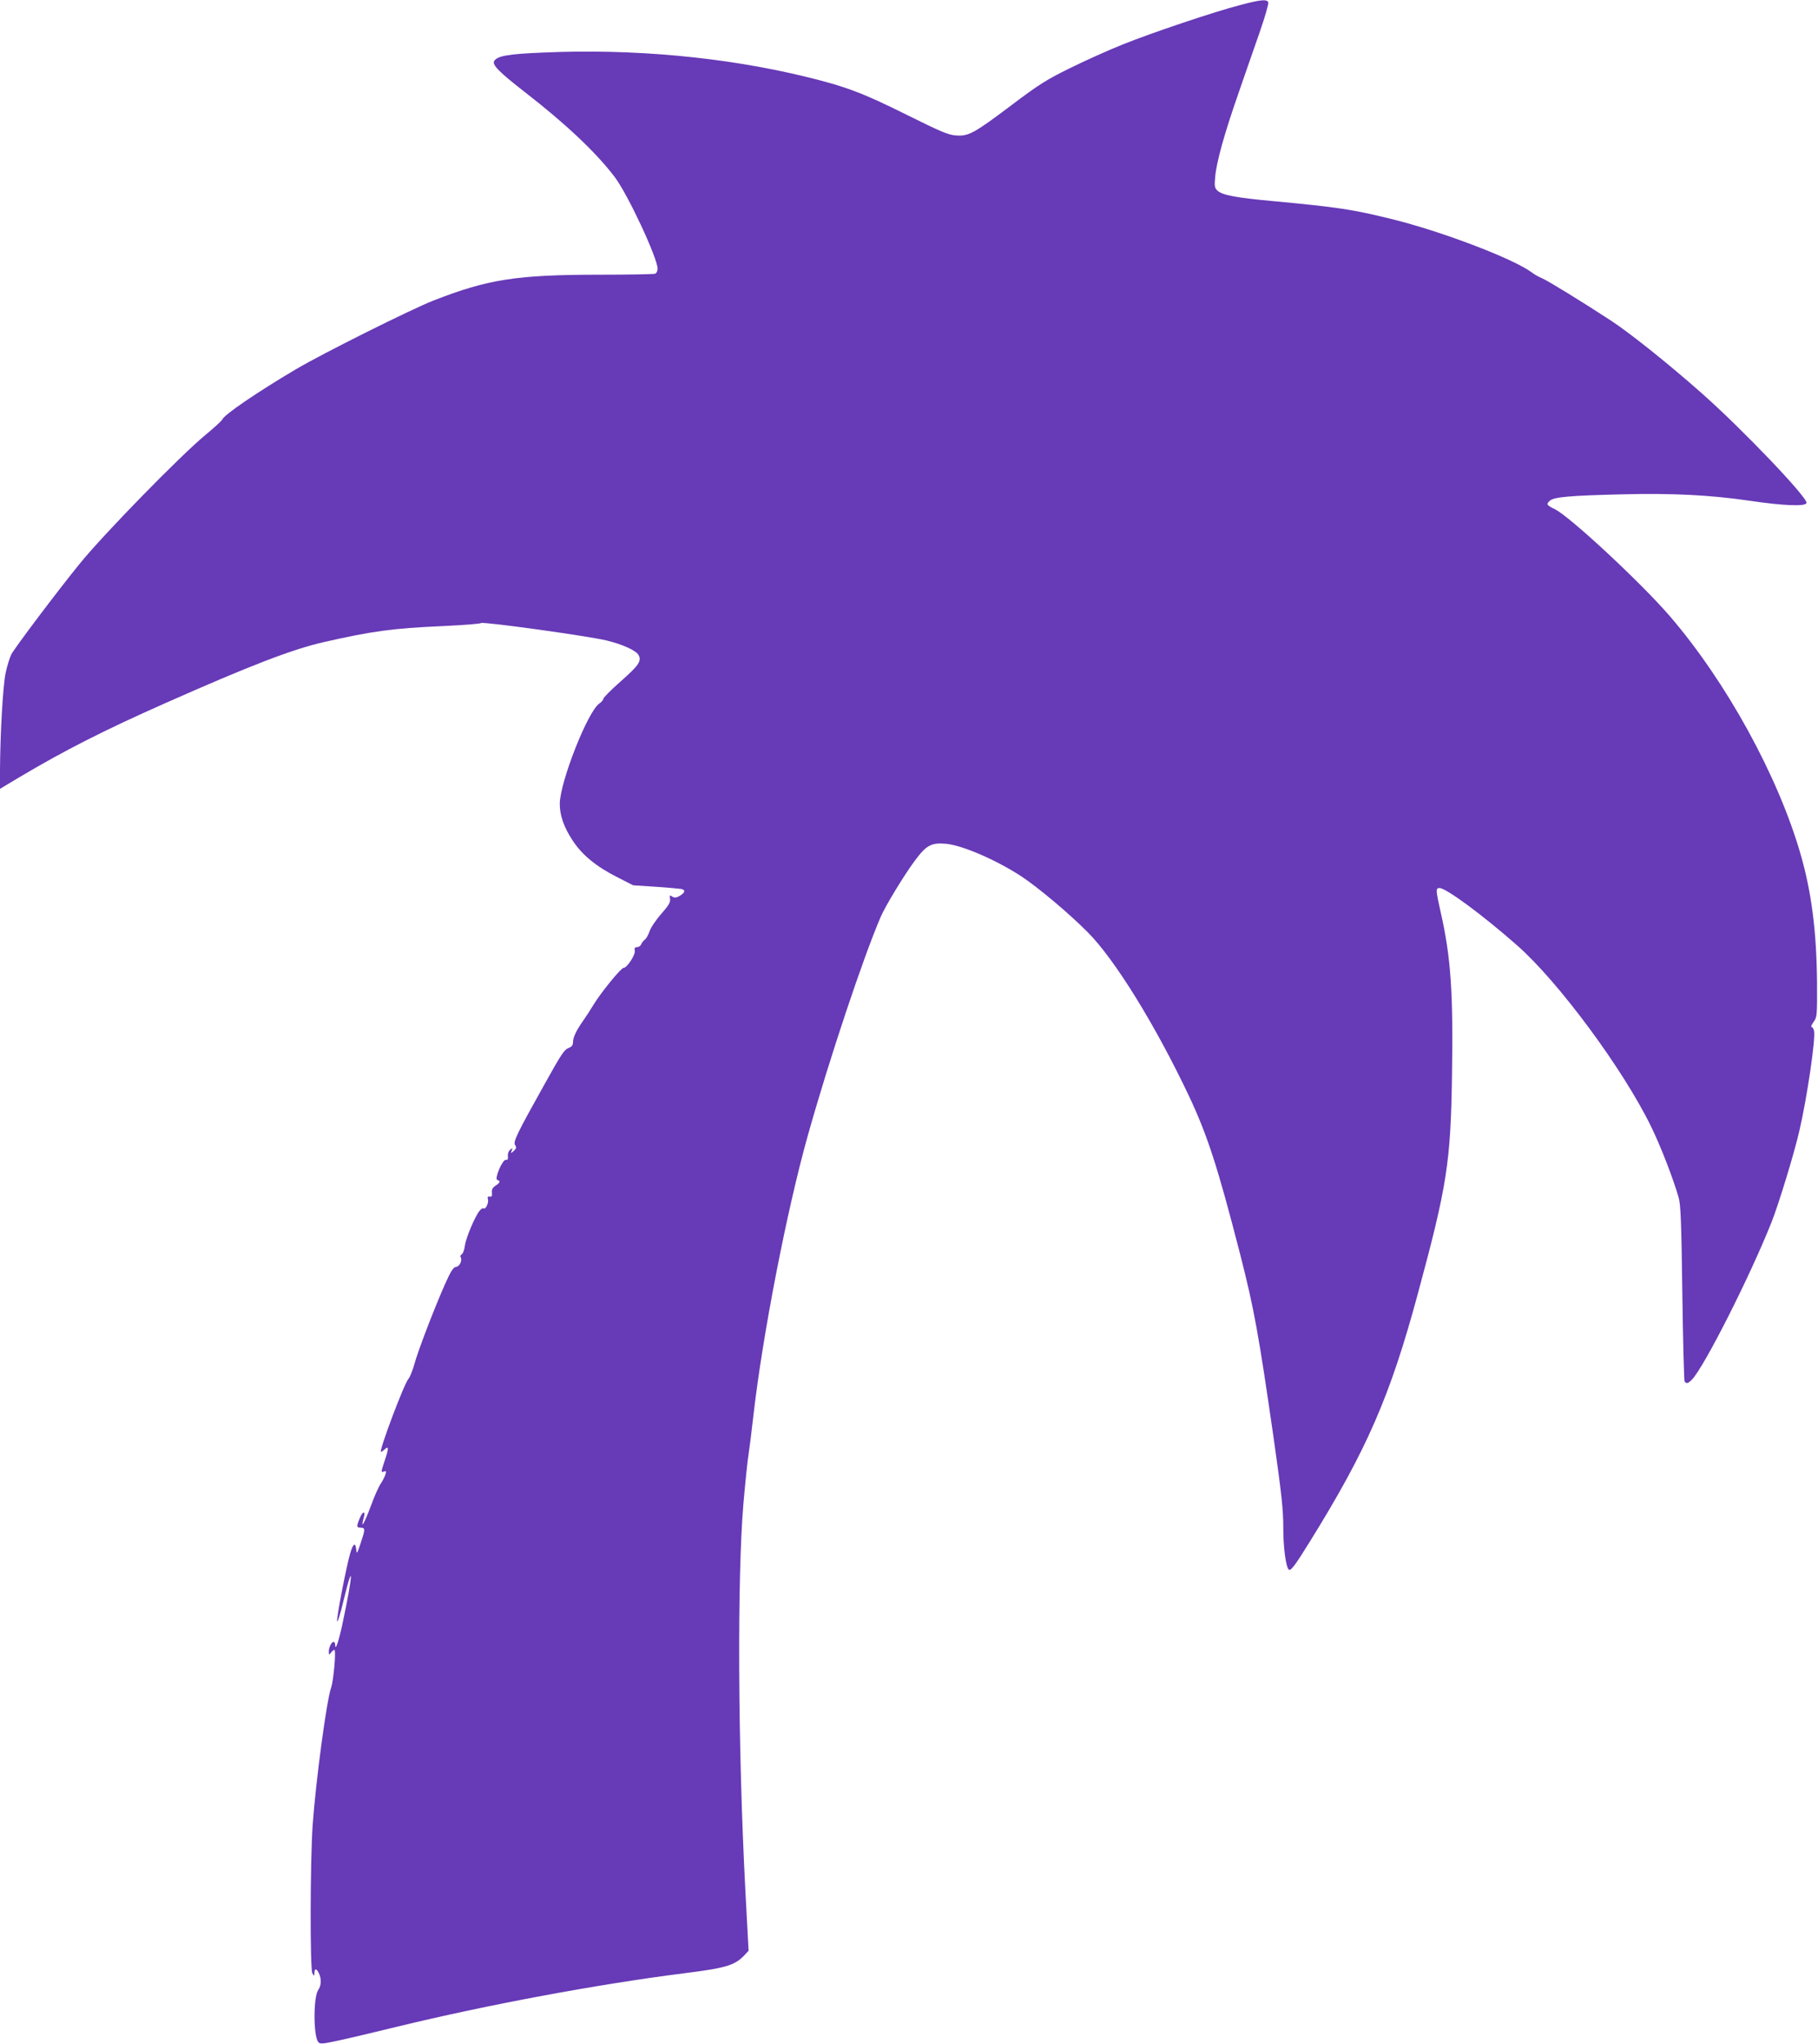 <?xml version="1.0" standalone="no"?>
<!DOCTYPE svg PUBLIC "-//W3C//DTD SVG 20010904//EN"
 "http://www.w3.org/TR/2001/REC-SVG-20010904/DTD/svg10.dtd">
<svg version="1.0" xmlns="http://www.w3.org/2000/svg"
 width="1139pt" height="1280pt" viewBox="0 0 1139 1280"
 preserveAspectRatio="xMidYMid meet">
<g transform="translate(0,1280) scale(0.1,-0.1)"
fill="#673ab7" stroke="none">
<path d="M7772 12769 c-160 -41 -559 -175 -742 -249 -85 -34 -232 -100 -325
-146 -149 -73 -195 -102 -370 -234 -234 -176 -267 -194 -346 -188 -48 3 -94
23 -310 130 -275 137 -382 177 -633 238 -506 123 -1084 176 -1641 151 -224 -9
-288 -21 -309 -53 -14 -24 33 -71 194 -196 254 -197 445 -377 561 -530 81
-106 269 -508 269 -575 0 -14 -7 -28 -16 -31 -9 -3 -163 -6 -344 -6 -522 0
-702 -28 -1045 -162 -142 -56 -684 -326 -861 -430 -239 -141 -449 -284 -461
-314 -3 -8 -51 -52 -107 -98 -160 -133 -638 -622 -787 -806 -137 -168 -406
-525 -428 -567 -11 -22 -27 -75 -36 -118 -17 -80 -34 -387 -35 -607 l0 -117
122 73 c281 167 533 295 908 461 539 239 802 340 1000 385 304 69 429 86 744
100 127 6 235 14 240 19 14 10 669 -81 786 -109 99 -24 186 -63 201 -92 20
-37 0 -65 -111 -163 -60 -53 -110 -103 -110 -110 0 -7 -11 -20 -24 -29 -72
-46 -245 -485 -249 -626 -1 -72 25 -149 81 -233 58 -89 148 -163 277 -228
l102 -52 139 -9 c77 -5 149 -12 162 -14 29 -6 24 -24 -11 -44 -21 -12 -31 -12
-45 -4 -16 11 -18 9 -14 -15 3 -21 -9 -40 -55 -93 -33 -37 -66 -86 -73 -108
-8 -23 -21 -47 -30 -53 -9 -7 -19 -20 -23 -29 -3 -10 -15 -18 -25 -18 -15 0
-18 -6 -15 -23 5 -25 -49 -107 -70 -107 -16 0 -141 -153 -188 -230 -18 -30
-47 -75 -65 -100 -44 -63 -64 -105 -64 -135 0 -18 -7 -28 -24 -35 -31 -11 -46
-34 -158 -235 -170 -304 -194 -354 -181 -374 10 -15 8 -22 -8 -37 -19 -17 -20
-17 -13 2 7 17 6 18 -10 5 -10 -9 -16 -25 -14 -40 2 -19 -1 -25 -13 -23 -21 3
-74 -121 -53 -126 21 -5 17 -18 -12 -36 -19 -13 -24 -24 -22 -44 2 -21 -1 -26
-14 -24 -12 2 -15 -3 -11 -17 6 -22 -14 -64 -26 -57 -5 3 -16 -2 -24 -12 -28
-31 -87 -169 -94 -219 -3 -26 -12 -52 -20 -56 -7 -5 -11 -13 -7 -18 12 -20 -6
-58 -28 -61 -18 -2 -33 -25 -72 -113 -68 -154 -169 -417 -191 -500 -11 -38
-27 -78 -36 -88 -27 -30 -188 -457 -172 -457 4 0 15 7 25 17 24 22 24 4 -2
-73 -24 -72 -24 -75 -4 -67 13 5 15 2 9 -18 -4 -13 -17 -40 -30 -59 -13 -19
-40 -80 -60 -135 -42 -113 -69 -160 -46 -77 13 43 -6 42 -24 -1 -23 -55 -22
-62 5 -62 30 -1 29 -9 -3 -105 -20 -59 -22 -62 -25 -32 -5 47 -19 39 -37 -20
-25 -85 -86 -400 -83 -428 2 -14 21 47 42 135 64 262 57 154 -10 -160 -24
-109 -44 -166 -44 -122 0 9 -4 17 -10 17 -13 0 -30 -34 -30 -62 1 -21 2 -22
14 -5 7 9 17 17 21 17 12 0 -5 -190 -20 -235 -29 -81 -96 -583 -116 -860 -16
-232 -17 -904 -2 -930 12 -20 12 -19 13 3 0 29 14 28 28 -3 17 -36 15 -77 -4
-104 -31 -44 -31 -284 -1 -325 11 -15 22 -15 132 9 66 14 230 53 365 86 564
137 1251 265 1795 334 263 33 317 49 378 112 l27 29 -20 375 c-47 895 -52
1962 -12 2429 12 135 26 272 32 305 5 33 19 141 30 240 58 508 209 1284 341
1755 133 474 347 1115 457 1370 30 69 144 257 212 349 74 100 104 116 198 108
102 -10 311 -100 468 -202 104 -68 299 -231 420 -353 169 -170 423 -581 632
-1022 117 -248 181 -446 321 -990 88 -344 116 -498 211 -1157 50 -352 60 -445
60 -560 0 -123 16 -242 34 -260 12 -12 39 24 130 171 360 579 506 915 679
1556 183 675 206 822 214 1370 8 518 -7 737 -71 1019 -31 138 -32 151 -7 151
41 0 275 -173 487 -360 260 -229 665 -777 839 -1135 61 -125 138 -325 172
-443 13 -47 17 -150 23 -598 4 -298 11 -547 14 -553 11 -17 23 -13 47 12 78
82 364 648 498 985 45 114 142 430 175 575 47 202 103 580 91 624 -3 12 -10
23 -15 23 -6 0 0 14 12 31 22 30 23 37 22 247 -3 320 -34 566 -104 807 -142
490 -466 1078 -818 1487 -181 210 -626 623 -719 669 -54 26 -57 32 -33 54 26
23 120 32 453 40 310 8 552 -4 797 -40 217 -32 353 -37 358 -14 7 34 -398 458
-653 684 -209 185 -448 376 -571 457 -179 117 -394 249 -431 265 -20 8 -51 25
-67 38 -114 85 -570 259 -879 334 -243 60 -338 74 -732 111 -242 22 -325 38
-357 66 -18 17 -20 27 -15 84 8 94 56 267 143 517 41 120 103 296 136 391 33
95 57 179 54 187 -8 21 -46 18 -174 -16z"/>
</g>
</svg>
